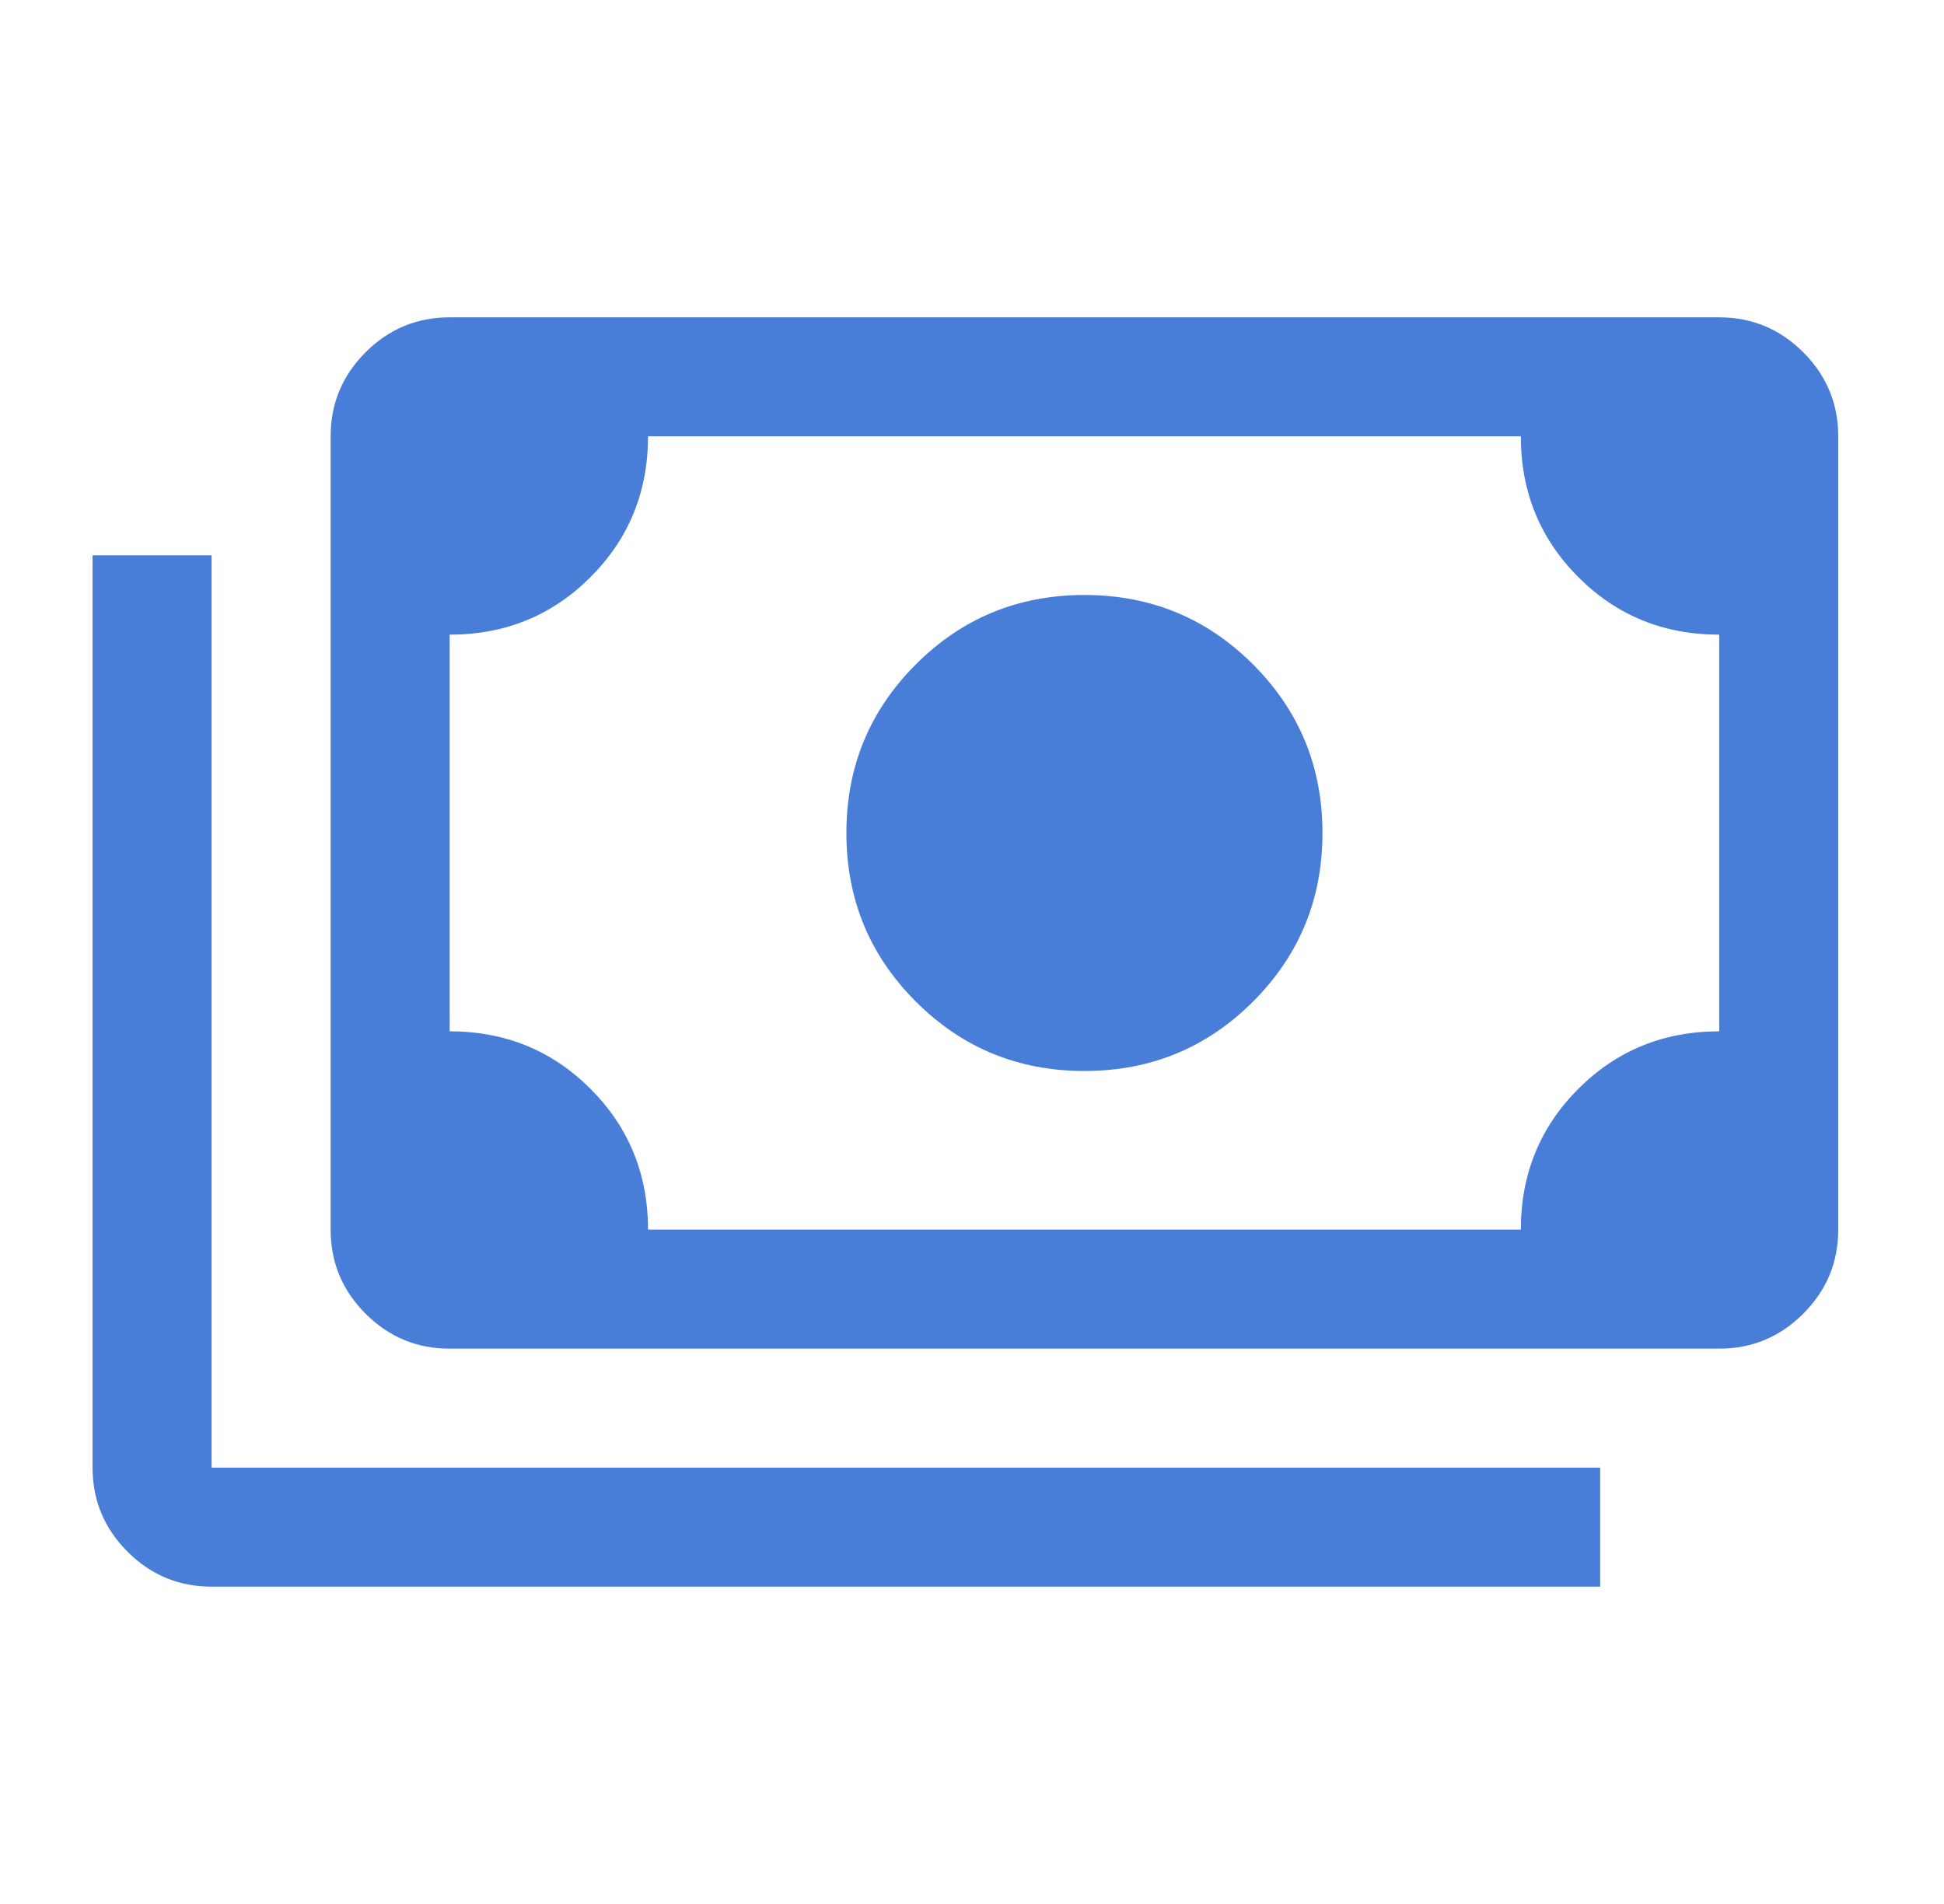 <svg width="49" height="48" viewBox="0 0 49 48" fill="none" xmlns="http://www.w3.org/2000/svg">
<mask id="mask0_572_1051" style="mask-type:alpha" maskUnits="userSpaceOnUse" x="0" y="0" width="49" height="48">
<rect x="0.333" width="48" height="48" fill="#D9D9D9"/>
</mask>
<g mask="url(#mask0_572_1051)">
<path d="M27.334 27C25.667 27 24.25 26.417 23.084 25.25C21.917 24.083 21.334 22.667 21.334 21C21.334 19.333 21.917 17.917 23.084 16.75C24.25 15.583 25.667 15 27.334 15C29 15 30.417 15.583 31.584 16.75C32.75 17.917 33.334 19.333 33.334 21C33.334 22.667 32.75 24.083 31.584 25.25C30.417 26.417 29 27 27.334 27ZM11.334 34C10.508 34 9.802 33.706 9.215 33.119C8.627 32.531 8.334 31.825 8.334 31V11C8.334 10.175 8.627 9.469 9.215 8.881C9.802 8.294 10.508 8 11.334 8H43.334C44.158 8 44.865 8.294 45.452 8.881C46.04 9.469 46.334 10.175 46.334 11V31C46.334 31.825 46.04 32.531 45.452 33.119C44.865 33.706 44.158 34 43.334 34H11.334ZM16.334 31H38.334C38.334 29.6 38.817 28.417 39.783 27.45C40.75 26.483 41.934 26 43.334 26V16C41.934 16 40.75 15.517 39.783 14.55C38.817 13.583 38.334 12.4 38.334 11H16.334C16.334 12.4 15.85 13.583 14.883 14.55C13.917 15.517 12.733 16 11.334 16V26C12.733 26 13.917 26.483 14.883 27.45C15.85 28.417 16.334 29.6 16.334 31ZM40.334 40H5.333C4.508 40 3.802 39.706 3.215 39.119C2.627 38.531 2.333 37.825 2.333 37V14H5.333V37H40.334V40Z" fill="#487ED8"/>
</g>
</svg>
